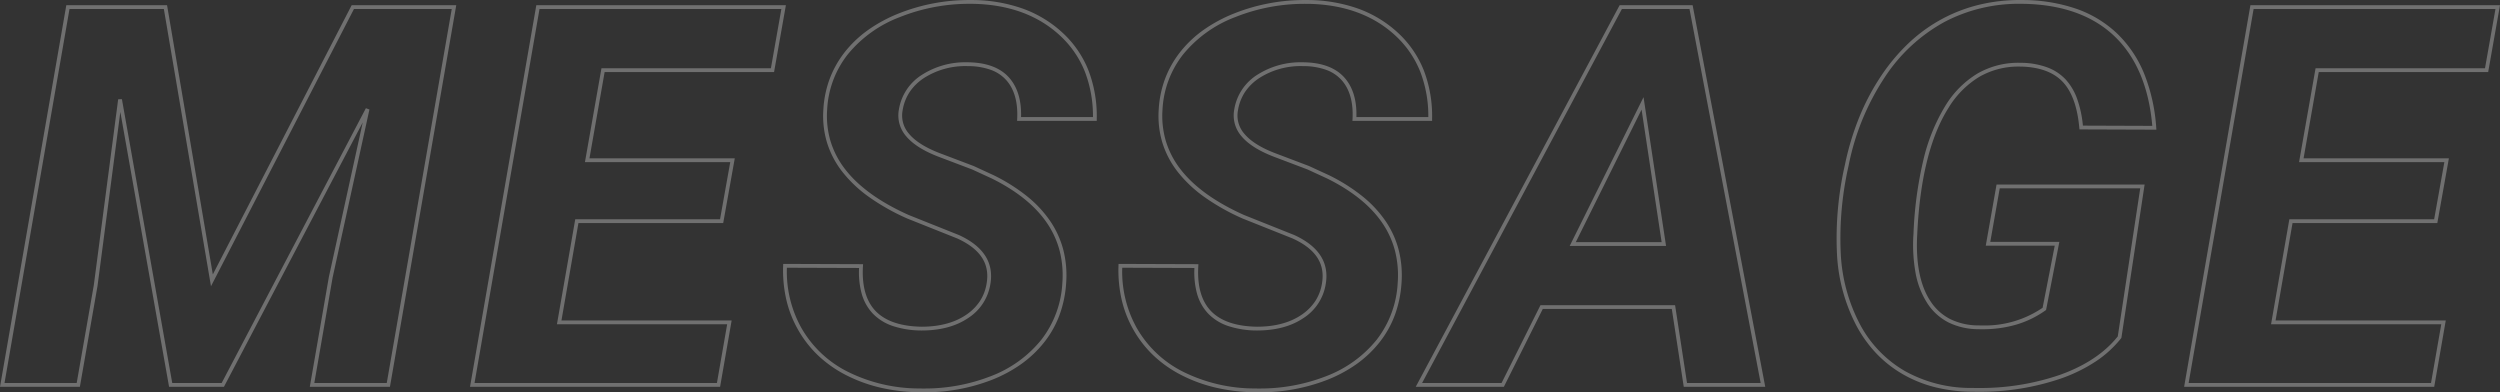 <svg xmlns="http://www.w3.org/2000/svg" width="658.646" height="103.354" viewBox="0 0 658.646 103.354"><rect x="0" y="0" width="658.646" height="103.354" fill="#333333" stroke="none"/><path d="M533.059-101.407c.3,0,.612,0,.919.008a43.835,43.835,0,0,1,14.055,2.362,29.758,29.758,0,0,1,10.688,6.562,30.775,30.775,0,0,1,7.036,10.517,46.728,46.728,0,0,1,3.164,14.174l.042.541-20.275-.072-.041-.453c-.489-5.421-1.939-9.461-4.311-12.009-2.356-2.53-5.942-3.9-10.659-4.079-.281-.009-.566-.014-.845-.014A20.6,20.6,0,0,0,522.3-81.157a24.192,24.192,0,0,0-8.11,8.177c-4.784,7.569-7.553,18.722-8.229,33.15v.006c-.447,7.646.732,13.638,3.506,17.809a13.53,13.53,0,0,0,5.2,4.684,16.958,16.958,0,0,0,7.413,1.656h.006c.338.009.677.014,1.01.014a27.062,27.062,0,0,0,15.887-4.66l3.195-16.366H524.007l2.843-16.107h39.009l-6.122,40.422-.082.1a28.843,28.843,0,0,1-6.686,6.1,41.617,41.617,0,0,1-9.159,4.49A65.7,65.7,0,0,1,521.8,1.81c-.453,0-.915,0-1.373-.011A41.16,41.16,0,0,1,510.742.63a33.412,33.412,0,0,1-8.466-3.375,31.039,31.039,0,0,1-7.017-5.463,33.76,33.76,0,0,1-5.343-7.415A45.565,45.565,0,0,1,484.8-34.692a87,87,0,0,1,2.094-23.276,72.558,72.558,0,0,1,3.786-12.562,60.6,60.6,0,0,1,5.79-10.925,50.2,50.2,0,0,1,7.484-8.838,41.449,41.449,0,0,1,8.866-6.3,41.313,41.313,0,0,1,9.648-3.613A45.852,45.852,0,0,1,533.059-101.407Zm34.82,33.161c-.879-10.138-4.193-18.045-9.853-23.508-5.757-5.557-13.854-8.465-24.066-8.644-.3-.005-.6-.008-.9-.008a42.055,42.055,0,0,0-19.776,4.7A44.123,44.123,0,0,0,497.3-80.9a64.884,64.884,0,0,0-9.427,23.133,86.019,86.019,0,0,0-2.076,23v.006a44.576,44.576,0,0,0,5,18.66A30.9,30.9,0,0,0,502.771-3.613,35.67,35.67,0,0,0,520.437.8c.457.007.914.011,1.362.011a64.7,64.7,0,0,0,21.676-3.434c6.684-2.376,11.835-5.794,15.313-10.16L564.7-51.795H527.689L525.2-37.688h18.195l-3.5,17.949-.162.116a25.76,25.76,0,0,1-7.64,3.723,31.51,31.51,0,0,1-8.99,1.238c-.341,0-.69,0-1.037-.014a17.939,17.939,0,0,1-7.842-1.762,14.518,14.518,0,0,1-5.583-5.023,21.91,21.91,0,0,1-3.108-7.921,41.972,41.972,0,0,1-.564-10.5h0a100.759,100.759,0,0,1,2.6-19.377,48.7,48.7,0,0,1,5.779-14.254,25.177,25.177,0,0,1,8.451-8.507,21.585,21.585,0,0,1,11.035-2.849c.29,0,.586,0,.88.014a20.465,20.465,0,0,1,6.572,1.229,12.672,12.672,0,0,1,4.783,3.168,15.145,15.145,0,0,1,3.061,5.229,29.174,29.174,0,0,1,1.471,6.917ZM256.476-101.4c.251,0,.506,0,.759,0a40.436,40.436,0,0,1,13.206,2.312,30.739,30.739,0,0,1,10.44,6.4,26.976,26.976,0,0,1,6.755,9.9,33.764,33.764,0,0,1,2.154,12.723l0,.5H268.8l.027-.525c.22-4.356-.739-7.778-2.849-10.171a10.019,10.019,0,0,0-4.032-2.717,17.691,17.691,0,0,0-5.891-1.01c-.18,0-.362-.005-.54-.005a20.143,20.143,0,0,0-11.075,3.037,13.263,13.263,0,0,0-3.889,3.713,12.3,12.3,0,0,0-1.9,4.871,7.293,7.293,0,0,0,1.735,6.277c1.6,1.9,4.27,3.579,7.934,5l9.052,3.43,5.208,2.4a47.5,47.5,0,0,1,8.835,5.554,30.579,30.579,0,0,1,6.158,6.612,24.492,24.492,0,0,1,3.445,7.667,27.291,27.291,0,0,1,.706,8.678,30.021,30.021,0,0,1-1.747,8.35,26.353,26.353,0,0,1-4,7.133,29.611,29.611,0,0,1-6.032,5.745,36.421,36.421,0,0,1-7.849,4.22,48.911,48.911,0,0,1-18.052,3.259c-.39,0-.787,0-1.18-.012A48.352,48.352,0,0,1,232.743.709a39.556,39.556,0,0,1-8.966-3.272,31.634,31.634,0,0,1-7.4-5.193,29.28,29.28,0,0,1-5.39-6.972,29.327,29.327,0,0,1-3.007-7.822,35.007,35.007,0,0,1-.816-8.842l.014-.487,21.045.072-.031.528c-.3,5.127.779,9.058,3.214,11.685,2.538,2.736,6.648,4.169,12.217,4.261,4.75,0,8.7-1.052,11.747-3.126a13.08,13.08,0,0,0,3.623-3.6,11.909,11.909,0,0,0,1.771-4.61c.921-5.219-1.6-9.11-7.7-11.9l-13.2-5.267A57.25,57.25,0,0,1,229.8-49.5a33.828,33.828,0,0,1-7.063-6.676,24,24,0,0,1-4.026-7.7,24.388,24.388,0,0,1-.948-8.684,27.568,27.568,0,0,1,1.637-8,26.465,26.465,0,0,1,3.936-7.037,29.537,29.537,0,0,1,6.1-5.833,38.953,38.953,0,0,1,8.119-4.407A50.113,50.113,0,0,1,256.476-101.4Zm32.314,30.835A32.488,32.488,0,0,0,286.7-82.421a25.982,25.982,0,0,0-6.507-9.533c-5.8-5.424-13.535-8.265-22.979-8.444-.245,0-.5,0-.743,0a49.118,49.118,0,0,0-18.543,3.489,32.539,32.539,0,0,0-13.807,9.926A25.558,25.558,0,0,0,218.762-72.5a23.4,23.4,0,0,0,.906,8.333,23.006,23.006,0,0,0,3.861,7.381c3.565,4.616,9.2,8.663,16.735,12.03l13.206,5.269c6.493,2.964,9.28,7.332,8.283,12.983a13.044,13.044,0,0,1-5.816,8.871c-3.214,2.189-7.357,3.3-12.313,3.3h-.008a24.287,24.287,0,0,1-7.608-1.2,13.048,13.048,0,0,1-5.331-3.377,12.611,12.611,0,0,1-2.86-5.277,21.523,21.523,0,0,1-.646-6.619l-19.015-.065a30.458,30.458,0,0,0,3.707,15.66,28.943,28.943,0,0,0,12.37,11.763A42.343,42.343,0,0,0,242.882.936c.387.008.777.012,1.161.012a47.915,47.915,0,0,0,17.684-3.189A31.445,31.445,0,0,0,275.19-11.9a26.672,26.672,0,0,0,5.534-14.936,26.3,26.3,0,0,0-.678-8.362,23.494,23.494,0,0,0-3.305-7.355c-3.079-4.574-7.991-8.553-14.6-11.824l-5.176-2.383-9.007-3.412c-3.825-1.484-6.629-3.263-8.34-5.289a8.343,8.343,0,0,1-1.956-7.09A13.3,13.3,0,0,1,243.9-81.8,21.124,21.124,0,0,1,255.516-85c.185,0,.373,0,.56.006,4.772.094,8.357,1.462,10.653,4.066,2.2,2.5,3.25,5.98,3.119,10.358ZM344.826-101.4c.251,0,.506,0,.759,0a40.435,40.435,0,0,1,13.206,2.312,30.74,30.74,0,0,1,10.44,6.4,26.977,26.977,0,0,1,6.755,9.9,33.765,33.765,0,0,1,2.154,12.723l0,.5H357.152l.027-.525c.22-4.356-.739-7.778-2.849-10.171a10.019,10.019,0,0,0-4.032-2.717,17.692,17.692,0,0,0-5.891-1.01c-.18,0-.362-.005-.54-.005a20.143,20.143,0,0,0-11.075,3.037,13.266,13.266,0,0,0-3.889,3.713,12.293,12.293,0,0,0-1.9,4.871,7.293,7.293,0,0,0,1.735,6.277c1.6,1.9,4.27,3.579,7.934,5l9.052,3.43,5.208,2.4a47.5,47.5,0,0,1,8.835,5.554,30.577,30.577,0,0,1,6.158,6.612,24.491,24.491,0,0,1,3.445,7.667,27.291,27.291,0,0,1,.706,8.678,30.02,30.02,0,0,1-1.747,8.35,26.354,26.354,0,0,1-4,7.133,29.612,29.612,0,0,1-6.032,5.745,36.423,36.423,0,0,1-7.849,4.22,48.911,48.911,0,0,1-18.052,3.259c-.39,0-.787,0-1.18-.012A48.352,48.352,0,0,1,321.094.709a39.556,39.556,0,0,1-8.966-3.272,31.632,31.632,0,0,1-7.4-5.193,29.277,29.277,0,0,1-5.39-6.972,29.329,29.329,0,0,1-3.007-7.822,35.009,35.009,0,0,1-.816-8.842l.014-.487,21.045.072-.031.528c-.3,5.127.779,9.058,3.215,11.685,2.538,2.736,6.648,4.169,12.217,4.261,4.75,0,8.7-1.052,11.747-3.126a13.08,13.08,0,0,0,3.623-3.6,11.91,11.91,0,0,0,1.771-4.61c.921-5.219-1.6-9.11-7.7-11.9l-13.2-5.267a57.248,57.248,0,0,1-10.064-5.66,33.829,33.829,0,0,1-7.064-6.676,24,24,0,0,1-4.026-7.7,24.387,24.387,0,0,1-.948-8.684,27.566,27.566,0,0,1,1.637-8,26.463,26.463,0,0,1,3.936-7.037,29.54,29.54,0,0,1,6.1-5.833,38.956,38.956,0,0,1,8.119-4.407A50.113,50.113,0,0,1,344.826-101.4Zm32.315,30.835a32.487,32.487,0,0,0-2.086-11.852,25.984,25.984,0,0,0-6.507-9.533c-5.8-5.424-13.535-8.265-22.979-8.444-.245,0-.5,0-.743,0a49.119,49.119,0,0,0-18.542,3.489,32.539,32.539,0,0,0-13.807,9.926A25.557,25.557,0,0,0,307.113-72.5a23.4,23.4,0,0,0,.906,8.333,23.007,23.007,0,0,0,3.861,7.381c3.565,4.616,9.2,8.663,16.735,12.03l13.206,5.269c6.493,2.964,9.28,7.332,8.283,12.983a13.044,13.044,0,0,1-5.816,8.871c-3.214,2.189-7.357,3.3-12.313,3.3h-.008a24.287,24.287,0,0,1-7.608-1.2,13.048,13.048,0,0,1-5.331-3.377,12.61,12.61,0,0,1-2.86-5.277,21.524,21.524,0,0,1-.646-6.619l-19.015-.065a30.457,30.457,0,0,0,3.707,15.66,28.943,28.943,0,0,0,12.37,11.763A42.343,42.343,0,0,0,331.233.936c.387.008.778.012,1.161.012a47.915,47.915,0,0,0,17.684-3.189A31.444,31.444,0,0,0,363.54-11.9a26.672,26.672,0,0,0,5.534-14.936,26.3,26.3,0,0,0-.678-8.362,23.492,23.492,0,0,0-3.305-7.355c-3.079-4.574-7.991-8.553-14.6-11.824l-5.176-2.383-9.007-3.412c-3.825-1.484-6.63-3.263-8.34-5.289a8.343,8.343,0,0,1-1.956-7.09,13.3,13.3,0,0,1,6.238-9.256A21.124,21.124,0,0,1,343.867-85c.185,0,.373,0,.56.006,4.772.094,8.357,1.462,10.653,4.066,2.2,2.5,3.25,5.98,3.119,10.358ZM18.31-100.031H44.856L56.912-29.109l36.572-70.922h27.559L103.575.5H82.462L87.49-28.476,96.4-69.145,59.843.5H45.382L32.545-71.913,26.537-26.1,21.885.5H.841Zm25.7,1H19.151L2.03-.5H21.045L25.55-26.257l6.424-49,.988-.022L46.22-.5H59.239l38-72.4.931.339-9.7,44.286L83.651-.5h19.083l17.121-98.531H94.094L56.428-25.989Zm98.127-1h65.753L204.775-82.42H160.137L156.143-59.7h38.283l-3.05,17.064H153.234l-4.474,25.66H193.6L190.558.5H124.67Zm64.561,1H142.98L125.859-.5h63.858l2.7-15.475H147.57l4.823-27.66h38.146L193.232-58.7h-38.28l.1-.587L159.3-83.42h44.639Zm220.846-1h19.239l.077.407L465.91.5H444.437l-3.145-20.508H407.3L397.05.5H373.827l.393-.736Zm18.411,1H428.145L375.5-.5h20.937l10.254-20.508h35.465L445.3-.5H464.7Zm147.778-1h65.753L656.371-82.42H611.733L607.739-59.7h38.283l-3.05,17.064H604.829l-4.474,25.66H645.2L642.154.5H576.266Zm64.561,1h-63.72L577.454-.5h63.858l2.7-15.475H599.166l4.823-27.66h38.146L644.827-58.7h-38.28l4.346-24.721h44.639ZM433.844-75.813l5.93,39.194H414.392Zm4.767,38.194L433.33-72.527,416-37.619Z" transform="translate(-0.841 101.407)" fill="#fff" opacity="0.3"/></svg>